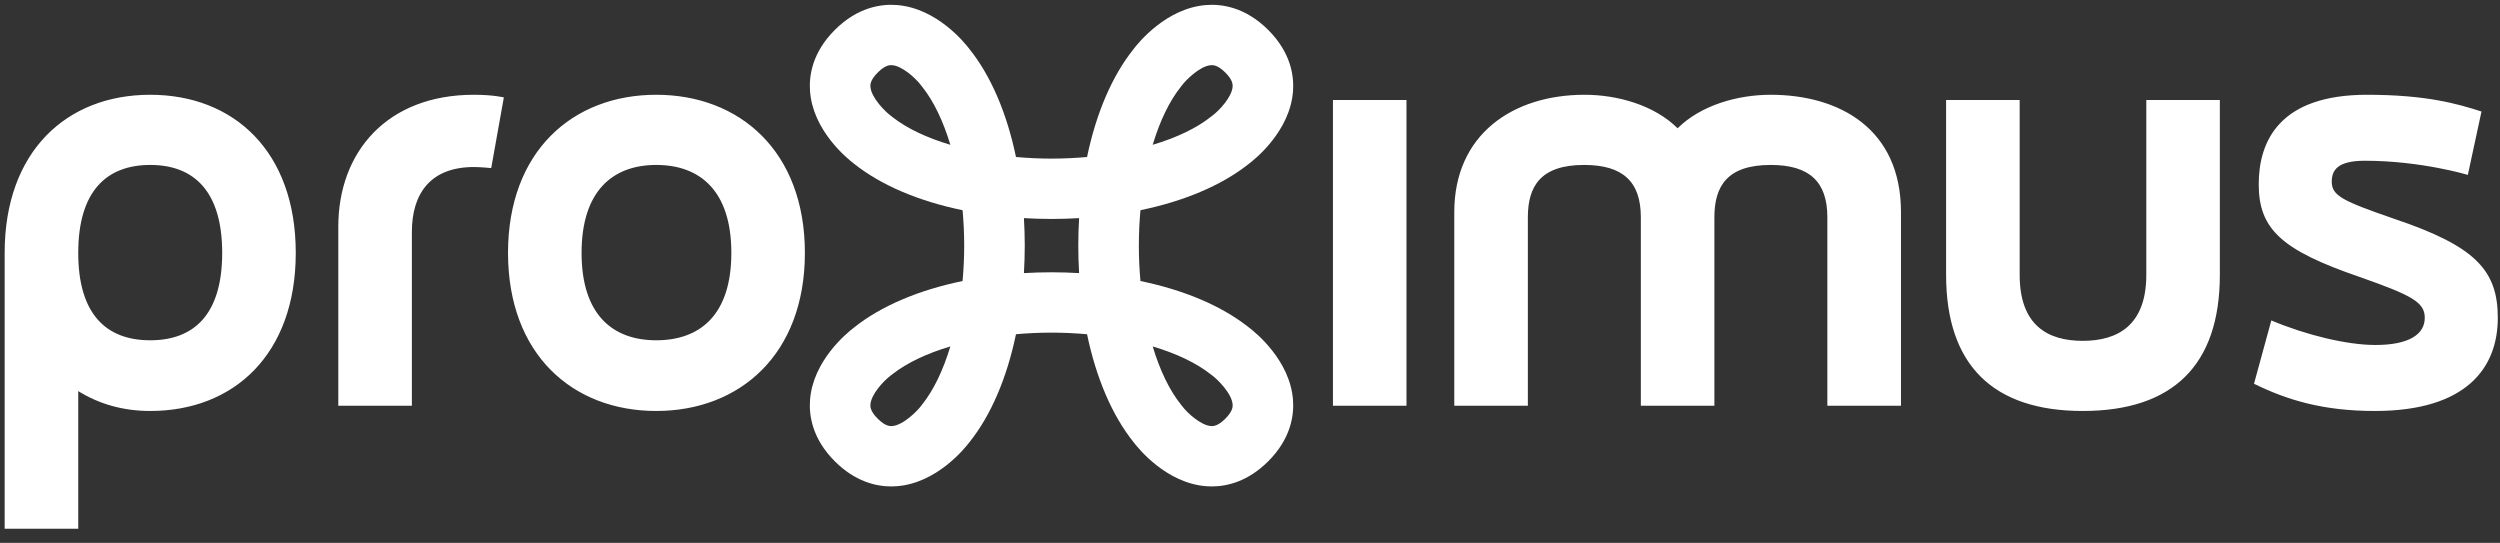<svg xmlns="http://www.w3.org/2000/svg" fill="none" viewBox="0 0 175 38" height="38" width="175">
<rect x="0" y="0" width="175" height="38" fill="#333333" stroke="none"/>
<g id="layer1">
<g id="g355">
<g id="g357">
<g id="Vector">
<path fill="white" d="M167.6 15.319C163.995 14.073 163.223 13.707 163.223 12.718C163.223 11.912 163.627 11.252 165.539 11.252C169.475 11.252 172.749 12.242 172.749 12.242L173.704 7.807C172.014 7.258 169.807 6.634 165.689 6.634C159.582 6.634 158.111 9.859 158.111 12.901C158.111 16.053 159.729 17.518 165.174 19.387C168.813 20.67 169.734 21.145 169.734 22.247C169.734 23.382 168.667 24.149 166.276 24.149C164.29 24.149 161.421 23.455 158.993 22.43L157.78 26.863C160.096 27.998 162.599 28.768 166.241 28.768C172.676 28.768 174.846 25.726 174.846 22.247C174.846 18.911 173.265 17.226 167.6 15.319ZM10.516 23.82C13.569 23.82 15.553 22.026 15.553 17.702C15.553 13.378 13.569 11.546 10.516 11.546C7.461 11.546 5.477 13.378 5.477 17.702C5.477 22.026 7.461 23.82 10.516 23.82ZM10.516 28.768C8.638 28.768 6.947 28.292 5.477 27.377V37.012H0.326V17.702C0.326 10.593 4.666 6.634 10.516 6.634C16.363 6.634 20.703 10.593 20.703 17.702C20.703 24.81 16.363 28.768 10.516 28.768ZM28.831 28.402H23.681V15.869C23.681 10.629 27.102 6.634 33.17 6.634C34.532 6.634 35.269 6.819 35.269 6.819L34.385 11.766C34.385 11.766 33.648 11.692 33.17 11.692C30.191 11.692 28.831 13.488 28.831 16.236V28.402ZM45.935 11.546C42.882 11.546 40.71 13.378 40.71 17.702C40.71 22.026 42.882 23.82 45.935 23.82C49.022 23.82 51.194 22.026 51.194 17.702C51.194 13.378 49.022 11.546 45.935 11.546ZM45.935 28.768C40.086 28.768 35.562 24.81 35.562 17.702C35.562 10.593 40.086 6.634 45.935 6.634C51.782 6.634 56.342 10.593 56.342 17.702C56.342 24.81 51.782 28.768 45.935 28.768ZM114.859 28.402H120.007V15.21C120.007 13.047 120.891 11.546 123.944 11.546C126.664 11.546 127.915 12.718 127.915 15.21V28.402H133.068V14.844C133.068 9.017 128.759 6.634 123.944 6.634C121.626 6.634 119.051 7.368 117.432 8.98C115.815 7.368 113.238 6.634 110.922 6.634C105.884 6.634 101.8 9.42 101.8 14.844V28.402H106.95V15.21C106.95 13.047 107.832 11.546 110.885 11.546C113.607 11.546 114.859 12.718 114.859 15.21V28.402ZM150.241 7.001V19.241C150.241 22.759 148.255 23.859 145.79 23.859C143.323 23.859 141.377 22.759 141.377 19.241V7.001H136.227V19.241C136.227 25.581 139.537 28.768 145.79 28.768C152.079 28.768 155.389 25.581 155.389 19.241V7.001H150.241ZM93.306 28.402H98.454V7.001H93.306V28.402Z"></path>
<path fill="white" d="M59.767 11.448C61.657 12.96 64.295 14.078 67.38 14.715C67.454 15.522 67.493 16.35 67.494 17.19C67.493 18.032 67.454 18.863 67.38 19.672C64.297 20.308 61.659 21.425 59.769 22.937C59.254 23.33 56.912 25.26 56.703 27.986C56.619 29.078 56.854 30.712 58.446 32.299C59.861 33.708 61.314 34.05 62.389 34.05C62.523 34.05 62.652 34.044 62.774 34.035C65.568 33.823 67.528 31.394 67.864 30.95C69.37 29.069 70.482 26.453 71.118 23.396C71.928 23.323 72.759 23.285 73.602 23.284C74.447 23.285 75.281 23.323 76.094 23.397C76.73 26.453 77.842 29.069 79.348 30.95C79.684 31.394 81.645 33.823 84.439 34.035C84.561 34.044 84.689 34.05 84.824 34.05C85.899 34.05 87.352 33.708 88.768 32.299C90.359 30.712 90.594 29.078 90.51 27.986C90.296 25.202 87.858 23.248 87.413 22.914C87.377 22.886 87.342 22.858 87.306 22.831C85.428 21.374 82.843 20.295 79.832 19.672C79.759 18.865 79.72 18.037 79.719 17.197C79.72 16.354 79.759 15.523 79.832 14.714C82.857 14.089 85.452 13.003 87.333 11.535C87.36 11.514 87.387 11.494 87.413 11.473C87.859 11.138 90.296 9.184 90.51 6.4C90.594 5.309 90.359 3.674 88.767 2.087C87.175 0.502 85.534 0.268 84.439 0.352C81.645 0.564 79.684 2.992 79.348 3.437C77.843 5.317 76.73 7.933 76.094 10.99C75.283 11.063 74.451 11.102 73.608 11.103C72.763 11.102 71.93 11.063 71.119 10.99C70.483 7.934 69.37 5.318 67.864 3.437C67.528 2.992 65.568 0.564 62.774 0.352C61.678 0.268 60.038 0.502 58.445 2.088C56.854 3.674 56.619 5.309 56.703 6.4C56.911 9.123 59.248 11.051 59.767 11.448ZM62.49 8.209C62.468 8.191 62.446 8.173 62.424 8.155L62.35 8.099C62.007 7.848 60.99 6.862 60.93 6.079C60.92 5.954 60.895 5.621 61.443 5.075C61.989 4.531 62.32 4.553 62.445 4.562C63.138 4.611 64.073 5.442 64.48 5.979L64.535 6.051C65.348 7.06 66.024 8.472 66.524 10.137C64.889 9.65 63.498 8.995 62.49 8.209ZM71.675 15.269C72.309 15.306 72.954 15.326 73.608 15.327C74.26 15.326 74.904 15.306 75.537 15.269C75.5 15.902 75.481 16.545 75.48 17.197C75.481 17.846 75.5 18.487 75.537 19.117C74.902 19.08 74.256 19.061 73.602 19.06C72.95 19.061 72.307 19.08 71.675 19.117C71.712 18.485 71.732 17.842 71.733 17.19C71.732 16.54 71.712 15.899 71.675 15.269ZM80.689 10.136C81.188 8.471 81.864 7.06 82.677 6.051L82.733 5.979C82.986 5.636 83.975 4.623 84.761 4.563C84.887 4.554 85.222 4.529 85.769 5.074C86.315 5.617 86.292 5.948 86.283 6.073C86.235 6.763 85.4 7.695 84.862 8.099L84.789 8.155L84.788 8.155C83.776 8.965 82.359 9.639 80.689 10.136ZM80.689 24.25C82.36 24.748 83.776 25.422 84.788 26.231L84.789 26.231L84.862 26.287C85.205 26.538 86.223 27.524 86.283 28.307C86.293 28.433 86.318 28.766 85.77 29.312C85.225 29.855 84.893 29.832 84.768 29.824C84.076 29.776 83.14 28.944 82.733 28.408L82.677 28.335C81.864 27.327 81.188 25.915 80.689 24.25ZM66.524 24.249C66.024 25.915 65.348 27.327 64.535 28.335L64.48 28.408C64.227 28.75 63.238 29.764 62.452 29.824C62.326 29.833 61.991 29.858 61.443 29.312C60.898 28.769 60.921 28.438 60.929 28.313C60.978 27.624 61.812 26.692 62.35 26.287L62.424 26.231C62.443 26.216 62.463 26.2 62.483 26.184C63.491 25.395 64.885 24.738 66.524 24.249Z" clip-rule="evenodd" fill-rule="evenodd"></path>
</g>
</g>
</g>
</g>
</svg>
